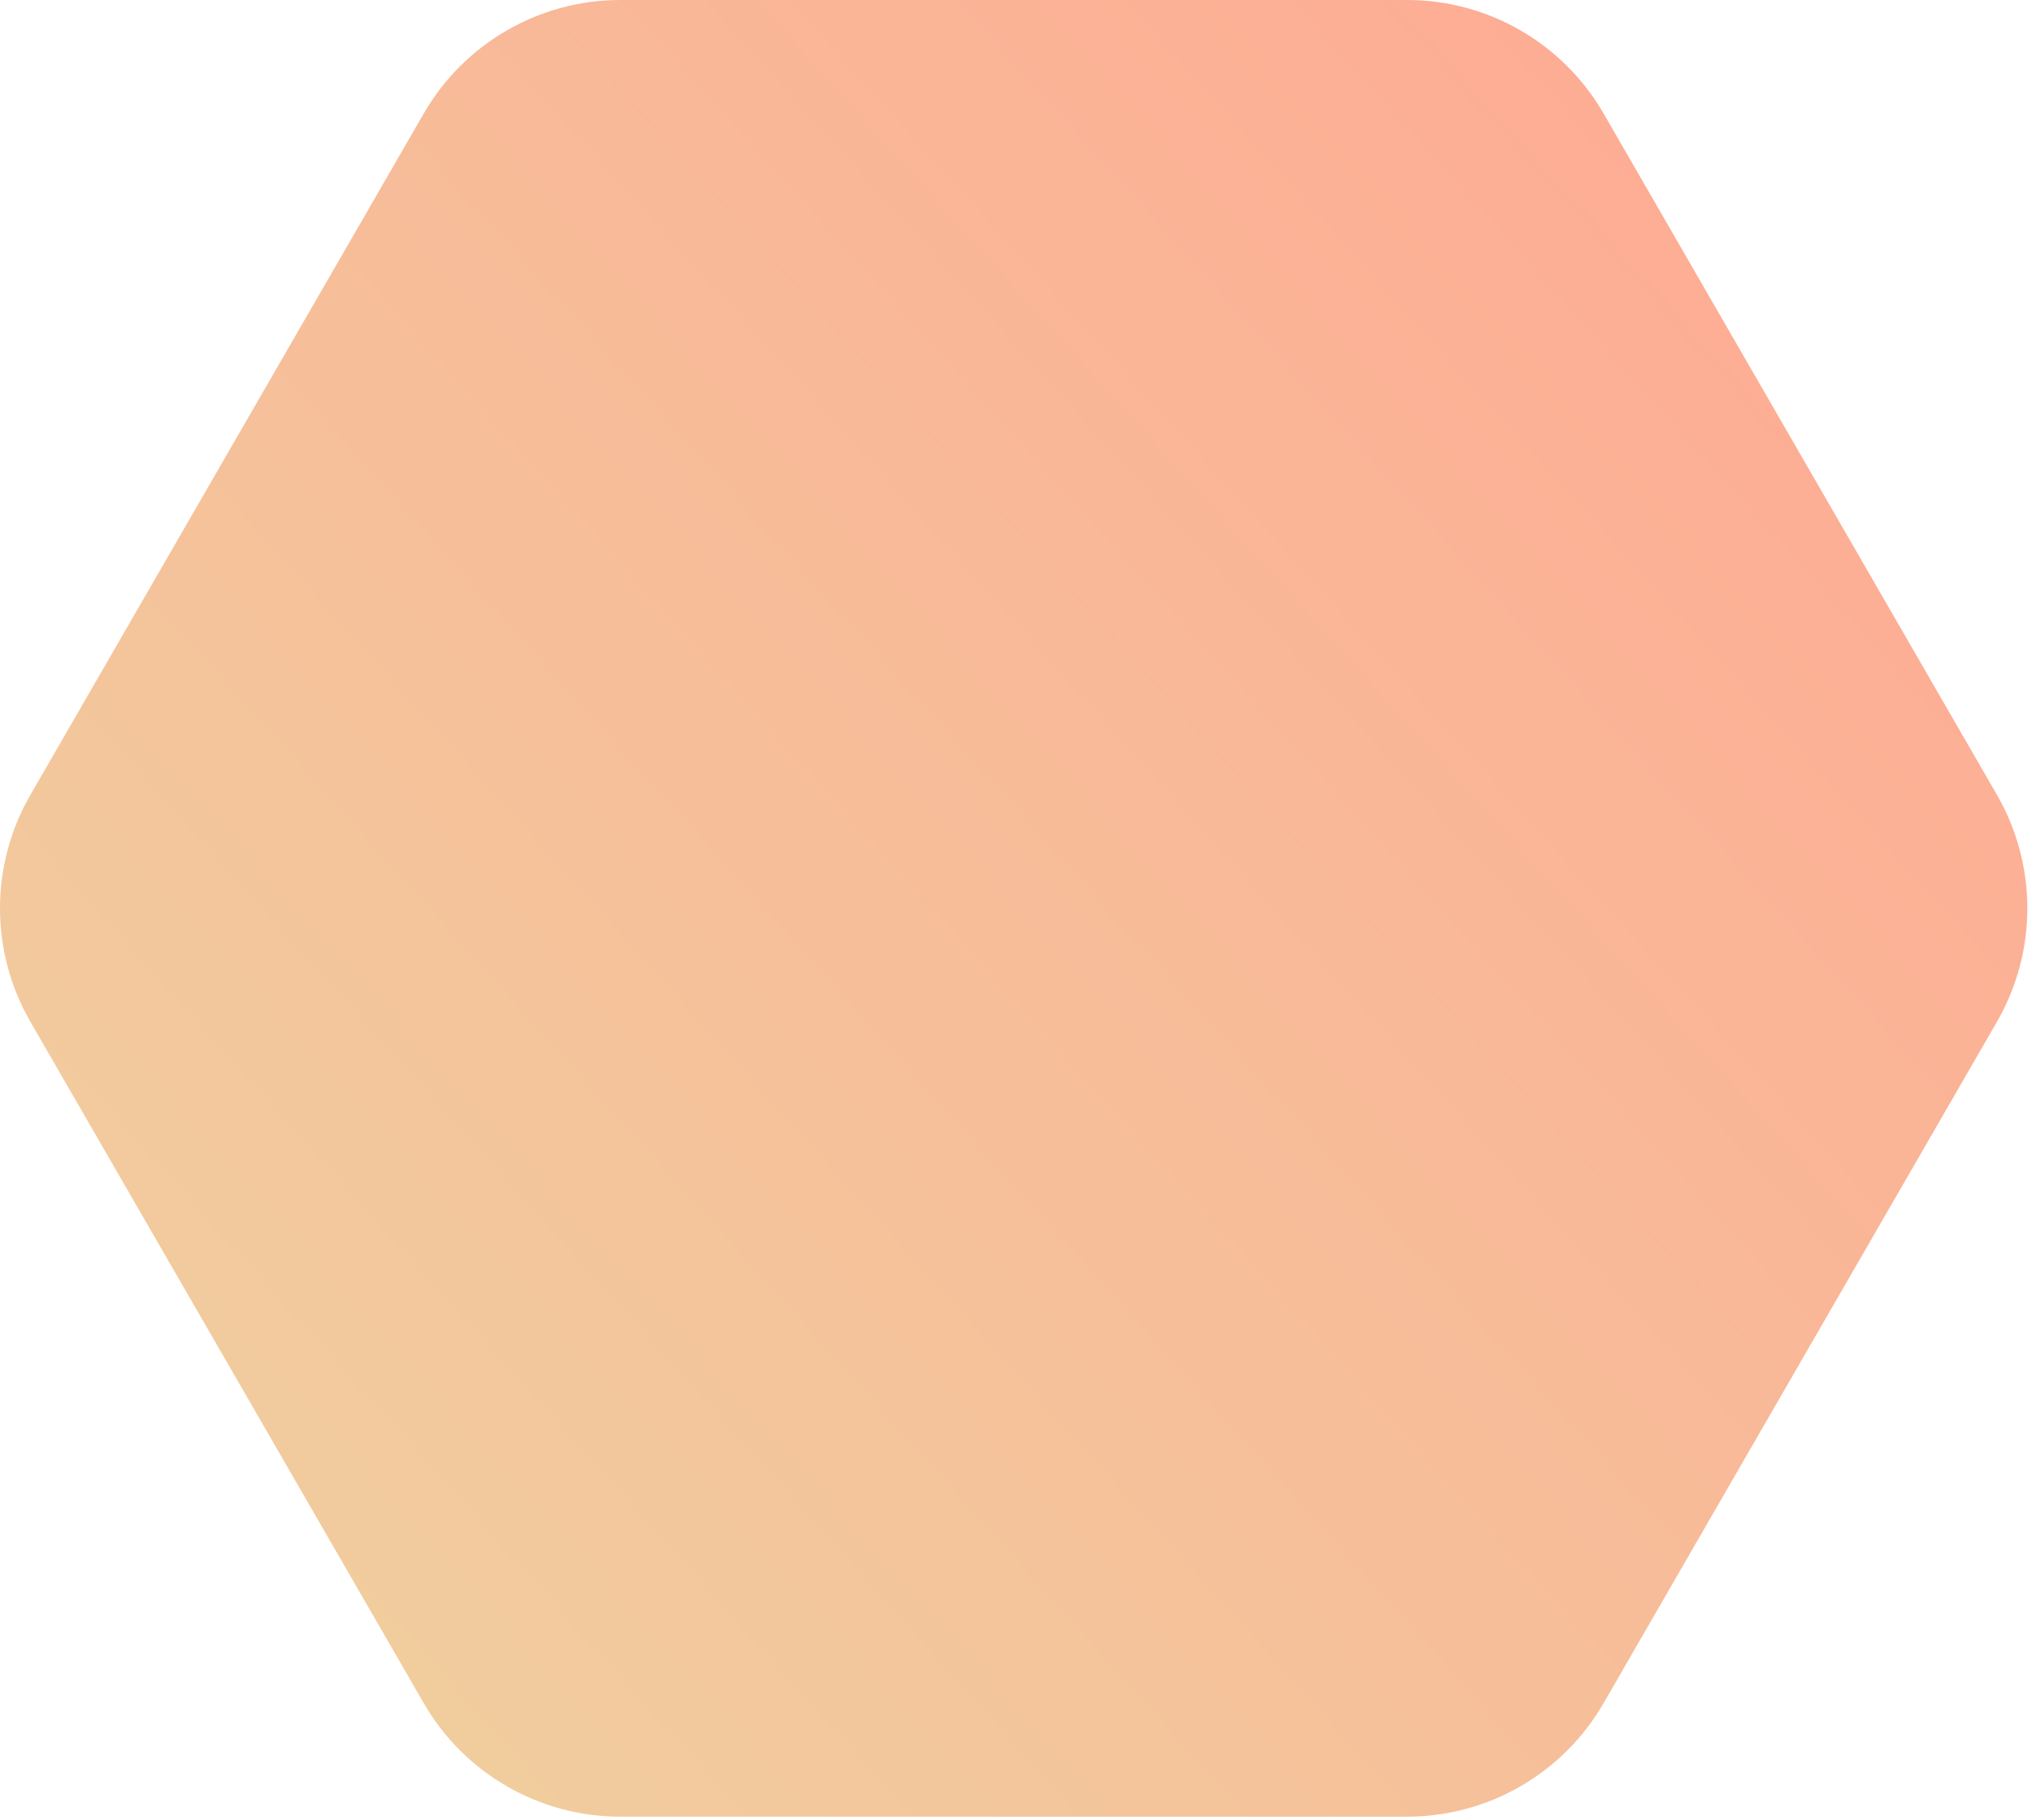 <svg width="403" height="361" viewBox="0 0 403 361" fill="none" xmlns="http://www.w3.org/2000/svg">
<path opacity="0.5" d="M84.048 22.5C92.087 8.577 106.942 8.94979e-06 123.019 7.45086e-06L279.058 0C295.134 6.13047e-06 309.99 8.577 318.029 22.5L396.048 157.633C404.086 171.556 404.086 188.71 396.048 202.633L318.029 337.767C309.99 351.69 295.134 360.267 279.058 360.267H123.019C106.942 360.267 92.087 351.69 84.048 337.767L6.029 202.633C-2.01 188.71 -2.01 171.556 6.029 157.633L84.048 22.5Z" fill="url(#paint0_linear_493_24)"/>
<defs>
<linearGradient id="paint0_linear_493_24" x1="51.72" y1="337.506" x2="355.7" y2="63.733" gradientUnits="userSpaceOnUse">
<stop stop-color="#E29E3E"/>
<stop offset="1" stop-color="#FC5C2A"/>
</linearGradient>
</defs>
</svg>
